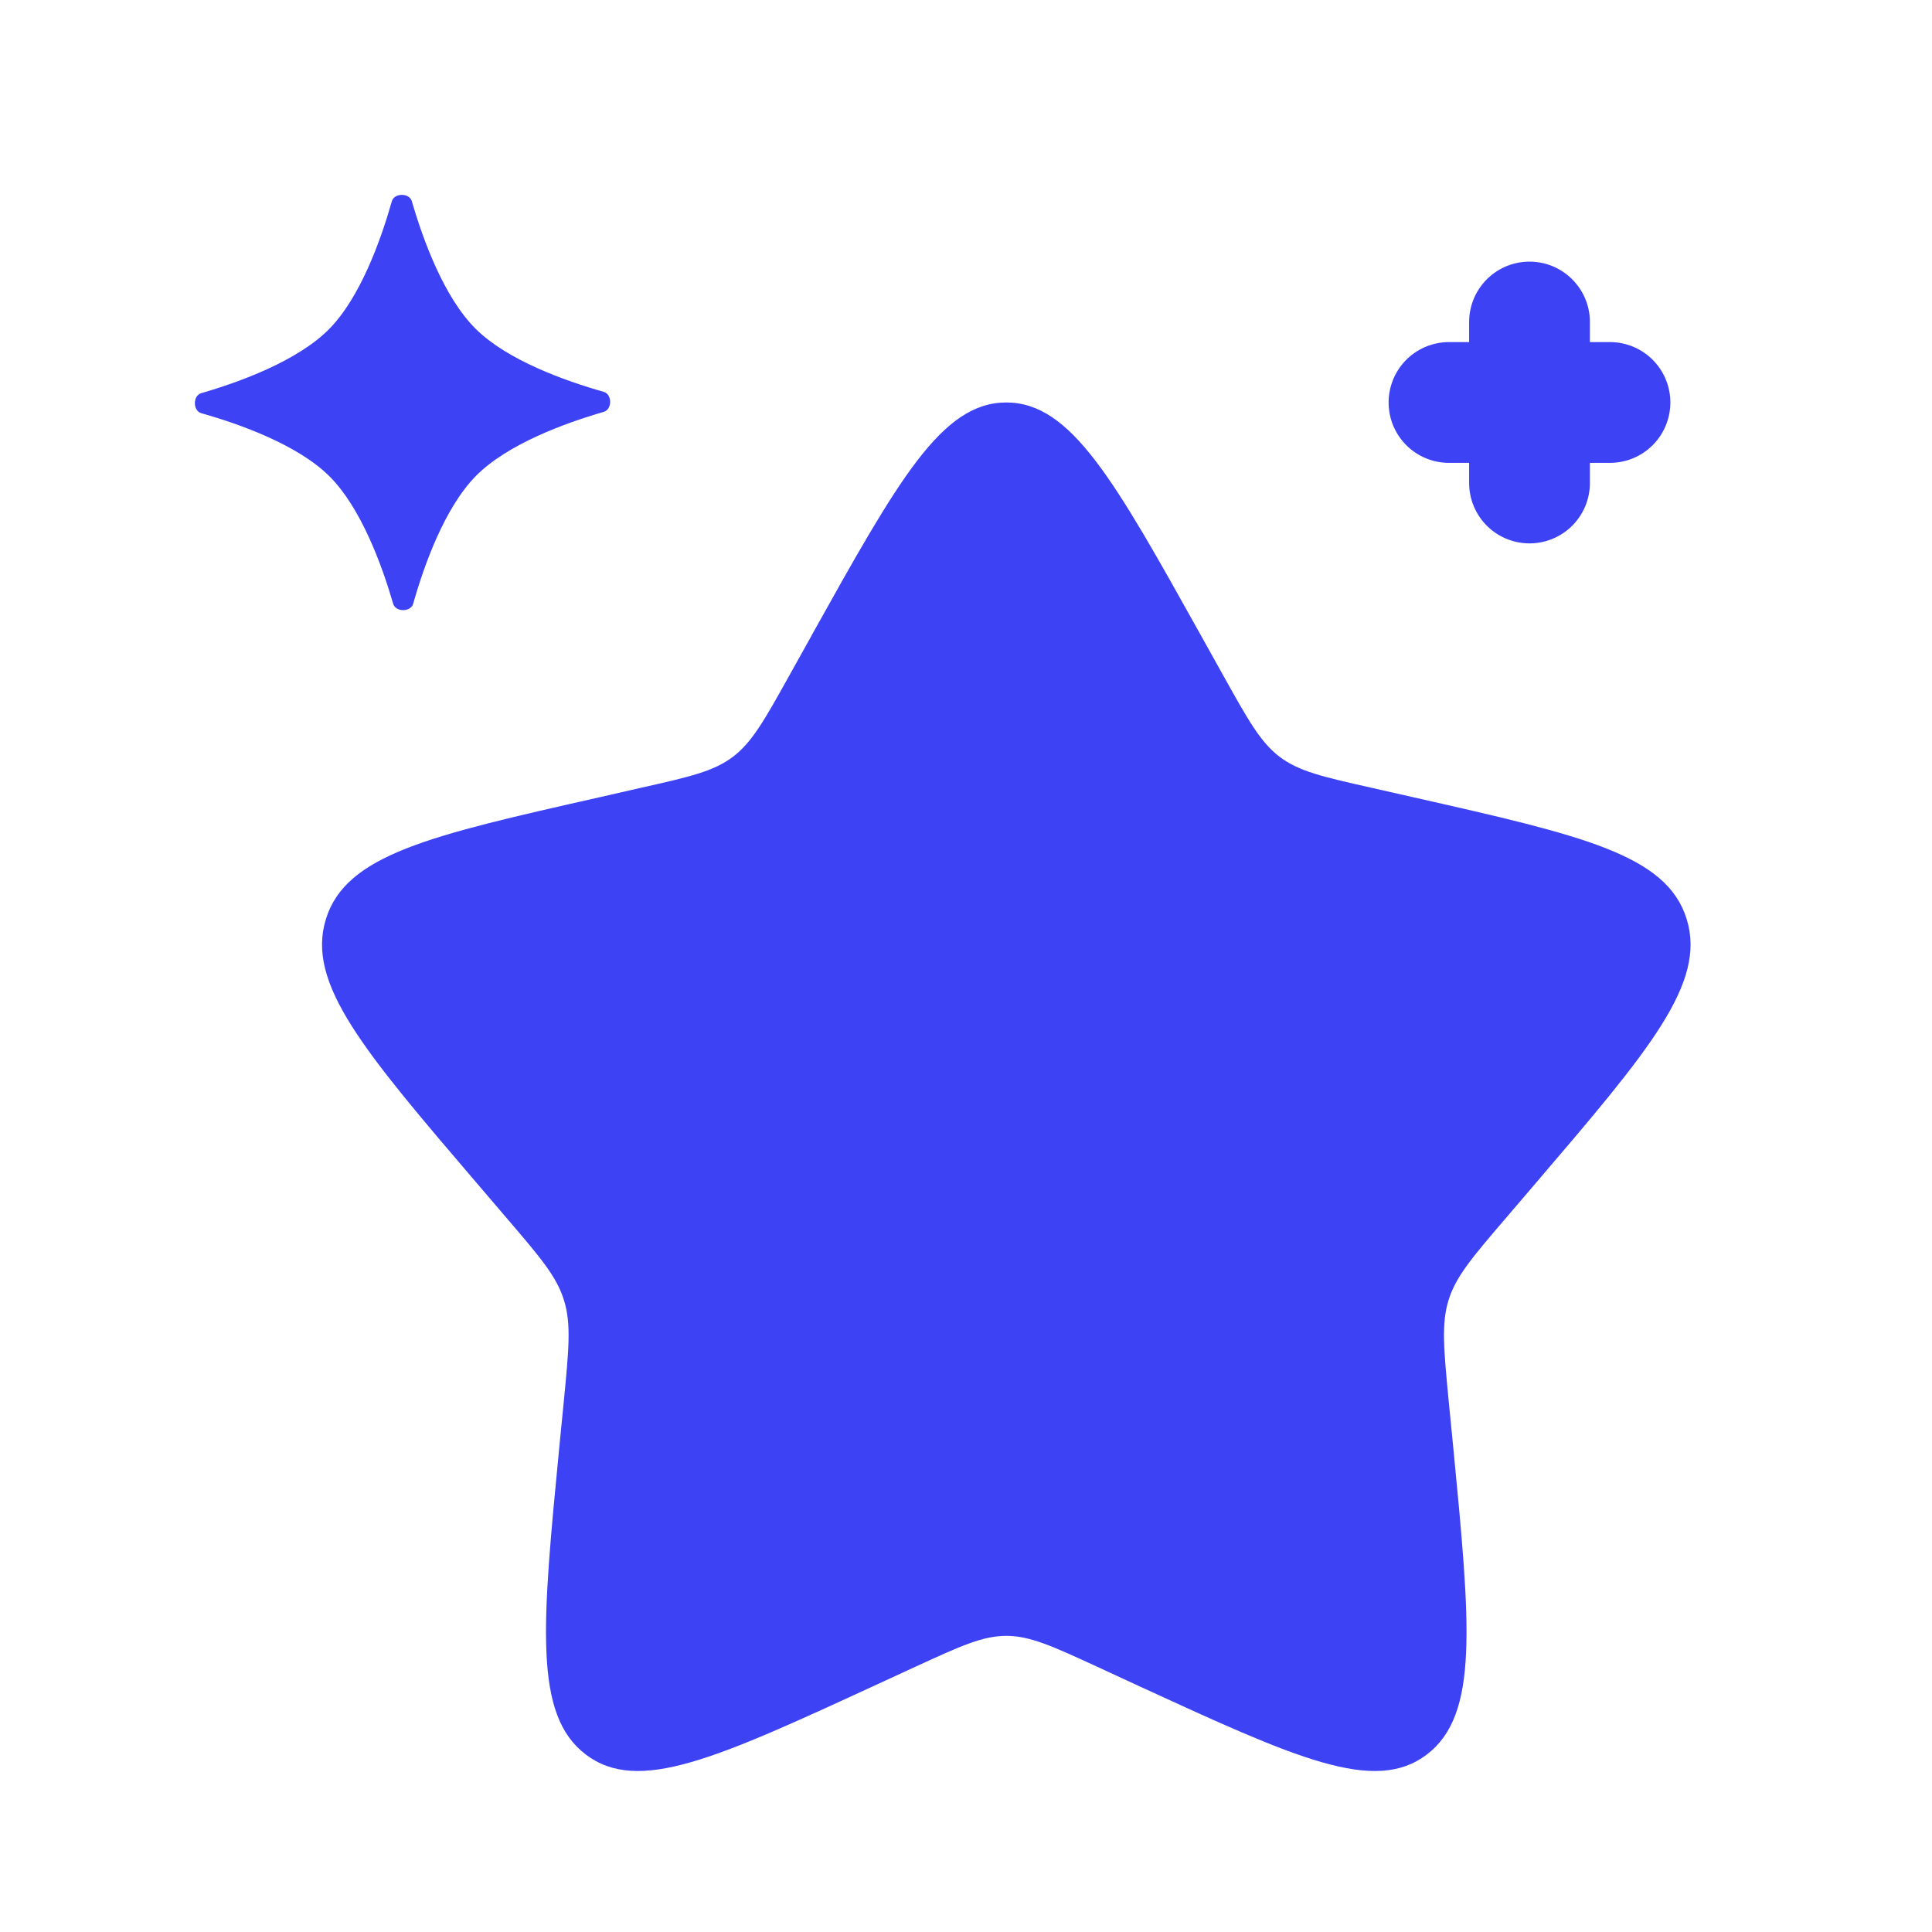 <svg xmlns="http://www.w3.org/2000/svg" width="28" height="28" fill="none"><path fill="#3D43F5" d="M11.76 9.213c1.257-2.253 1.885-3.38 2.824-3.38.939 0 1.567 1.127 2.823 3.38l.325.583c.357.64.535.96.813 1.172.279.211.625.29 1.318.446l.631.143c2.44.552 3.66.828 3.95 1.761.29.933-.542 1.905-2.205 3.85l-.43.503c-.473.553-.709.829-.815 1.17-.106.342-.07.711 0 1.448l.066.671c.251 2.595.377 3.892-.383 4.469-.76.577-1.901.05-4.185-1l-.59-.273c-.65-.299-.974-.448-1.318-.448-.344 0-.669.15-1.318.448l-.59.272c-2.284 1.052-3.426 1.578-4.186 1-.76-.576-.634-1.873-.383-4.468l.066-.67c.071-.738.107-1.107 0-1.448-.106-.342-.342-.618-.815-1.171l-.43-.503c-1.663-1.945-2.494-2.917-2.204-3.85.29-.933 1.51-1.209 3.949-1.76l.63-.144c.694-.156 1.04-.235 1.319-.446.278-.211.457-.531.814-1.172l.325-.583zM5.679 2.917c.035-.123.254-.124.29 0 .163.562.466 1.393.925 1.849.459.455 1.292.753 1.856.913.123.035.124.254 0 .29-.562.163-1.393.466-1.849.925-.455.459-.753 1.292-.913 1.856-.035.123-.254.124-.29 0-.163-.562-.467-1.393-.925-1.849-.459-.455-1.292-.753-1.856-.913-.123-.035-.124-.254 0-.29.562-.163 1.393-.467 1.849-.925.455-.459.753-1.292.913-1.856z"/><path fill="#3D43F5" fill-rule="evenodd" d="M22.167 3.792c.483 0 .875.392.875.875v.291h.291a.875.875 0 1 1 0 1.75h-.291V7a.875.875 0 0 1-1.75 0v-.292H21a.875.875 0 0 1 0-1.75h.292v-.291c0-.483.391-.875.875-.875z" clip-rule="evenodd"/></svg>